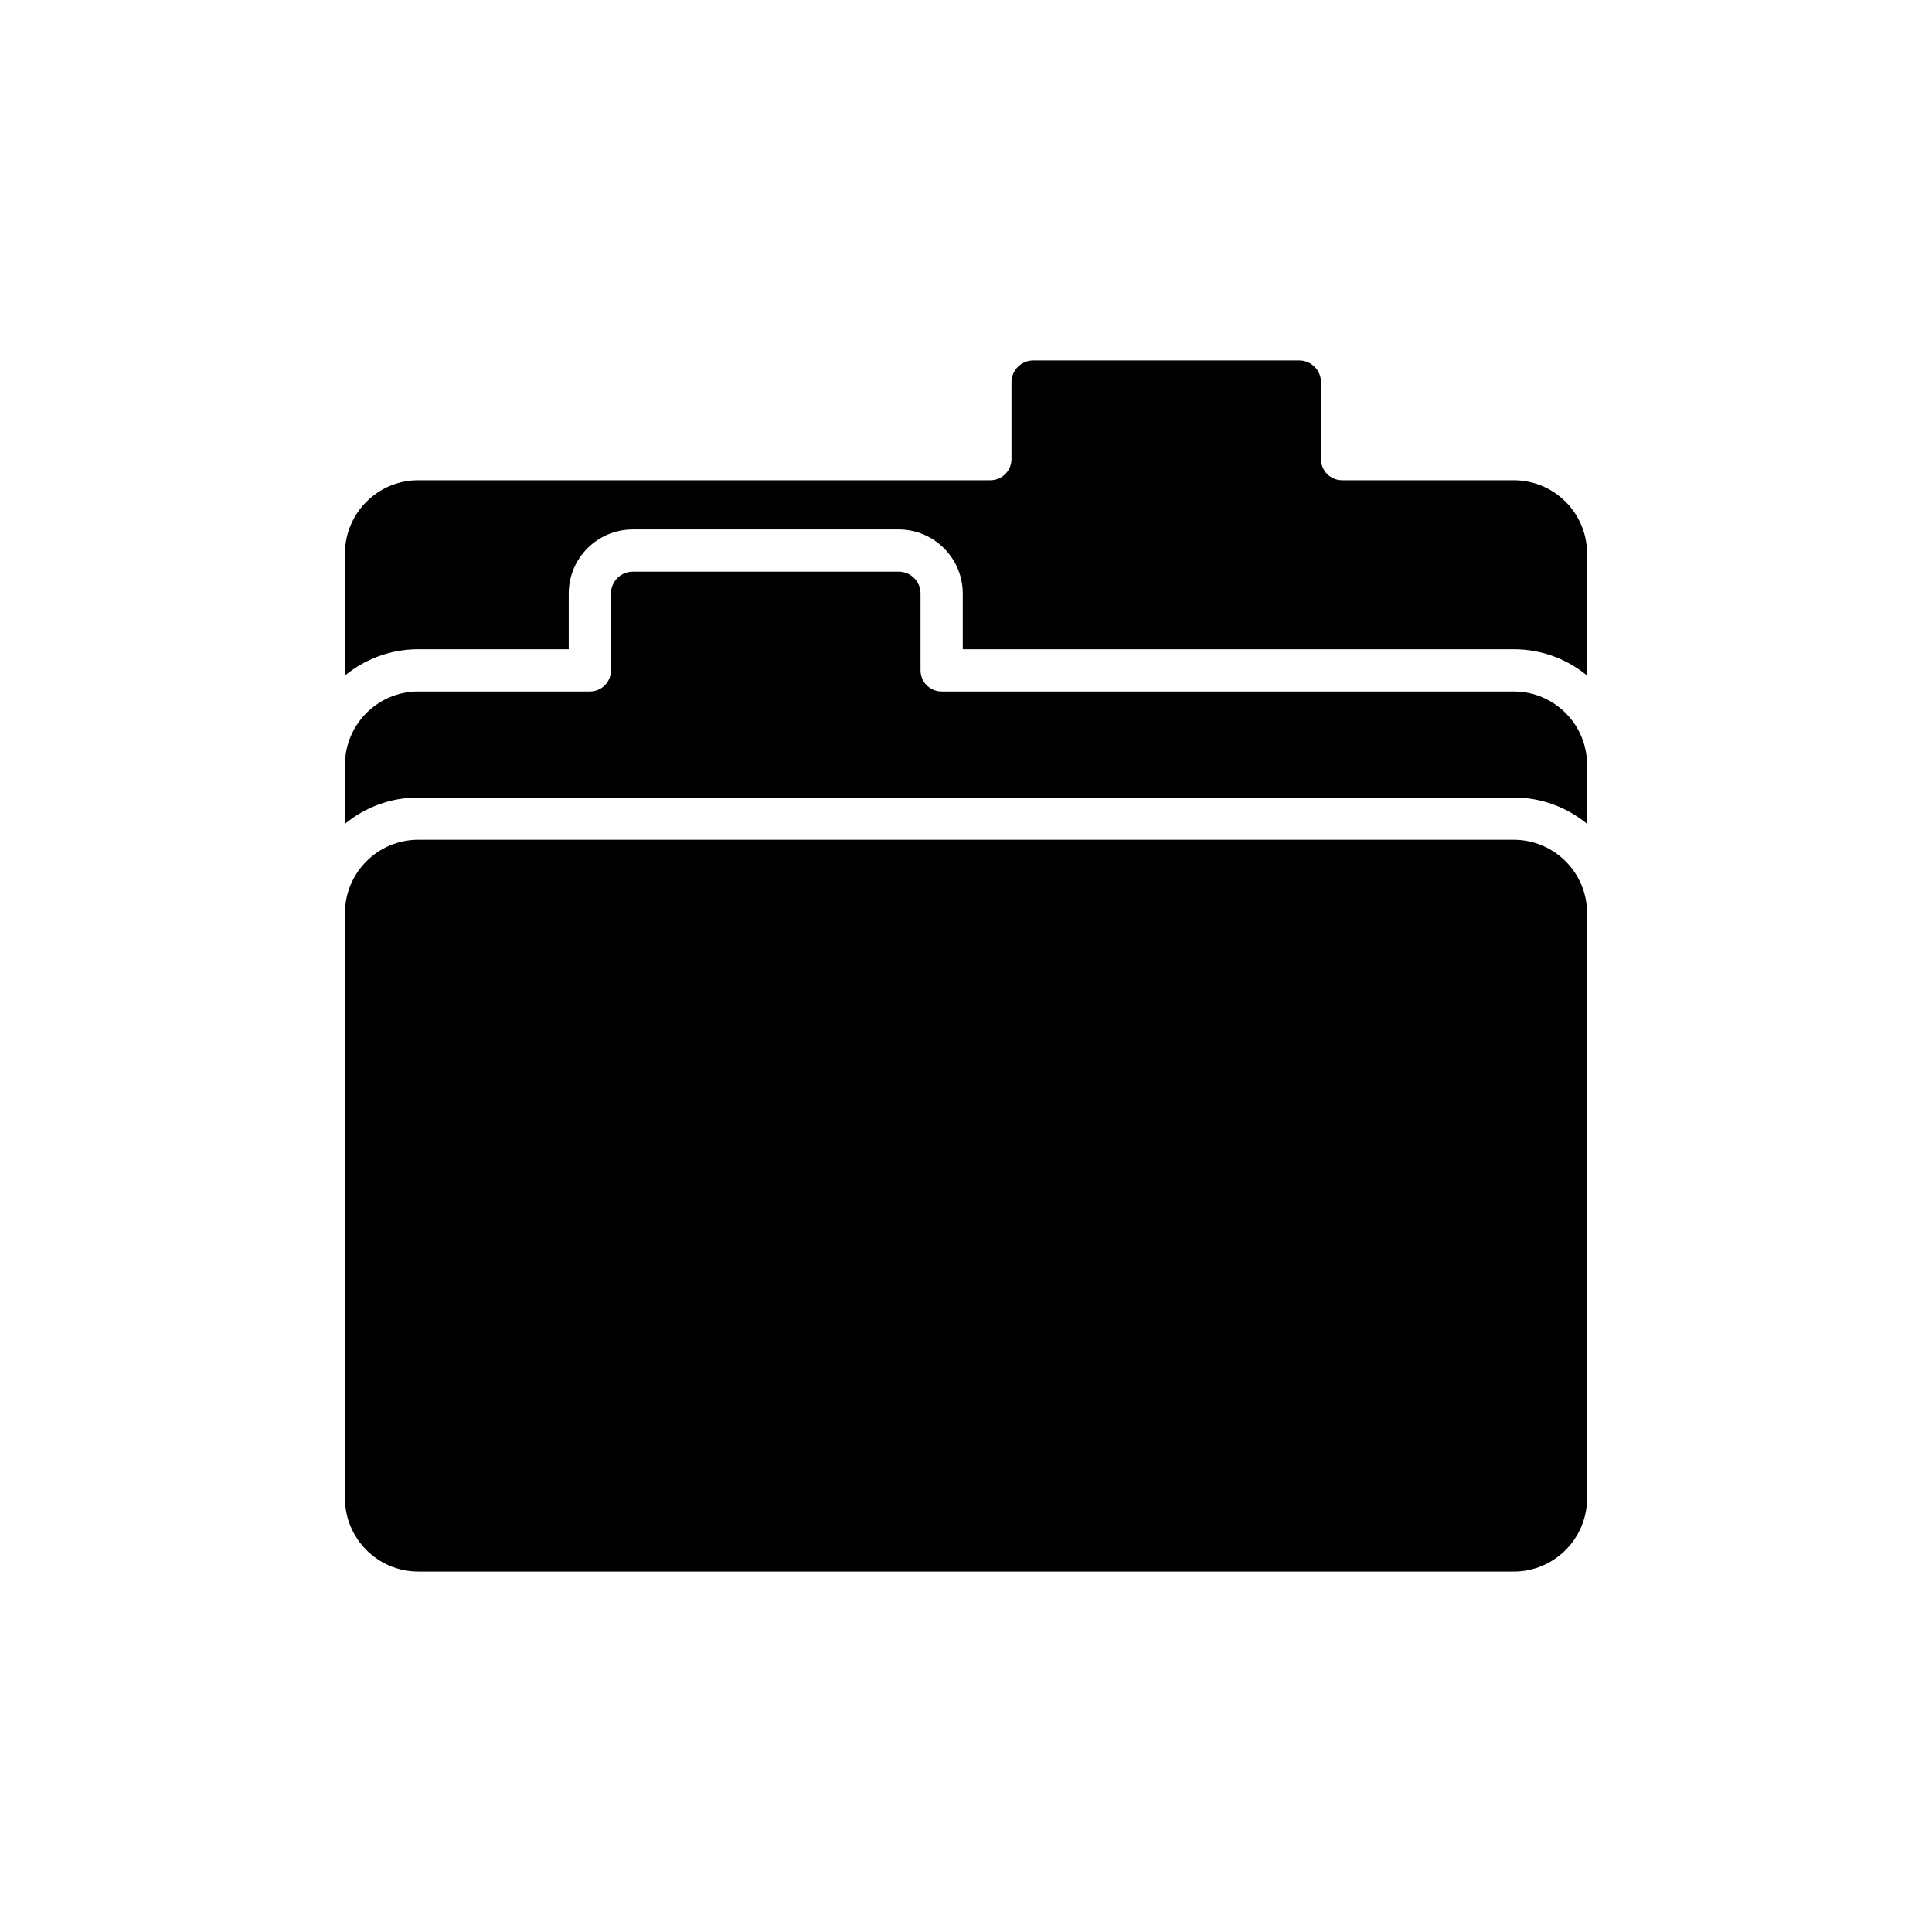 <?xml version="1.0" encoding="UTF-8"?>
<!-- Uploaded to: ICON Repo, www.svgrepo.com, Generator: ICON Repo Mixer Tools -->
<svg fill="#000000" width="800px" height="800px" version="1.1" viewBox="144 144 512 512" xmlns="http://www.w3.org/2000/svg">
 <g>
  <path d="m545.16 366.55h-290.32c-10.711 0-19.422 8.715-19.422 19.422v155.08c0 10.711 8.715 19.422 19.422 19.422l290.32 0.004c10.711 0 19.422-8.715 19.422-19.422l0.004-155.08c0-10.711-8.715-19.426-19.426-19.426z"/>
  <path d="m545.16 327.25h-151.61c-3.09 0-5.598-2.504-5.598-5.598v-20.379c0-3.18-2.59-5.773-5.773-5.773h-70.484c-3.184 0-5.773 2.59-5.773 5.773v20.379c0 3.094-2.508 5.598-5.598 5.598h-45.484c-10.711 0-19.422 8.715-19.422 19.422v15.645c5.289-4.352 12.055-6.969 19.422-6.969h290.32c7.367 0 14.133 2.617 19.422 6.969v-15.645c0.004-10.707-8.711-19.422-19.422-19.422z"/>
  <path d="m545.16 271.27h-45.484c-3.09 0-5.598-2.504-5.598-5.598v-20.379c0-3.18-2.59-5.773-5.773-5.773h-70.48c-3.184 0-5.773 2.59-5.773 5.773v20.379c0 3.094-2.508 5.598-5.598 5.598h-151.62c-10.711 0-19.422 8.715-19.422 19.422v32.332c5.289-4.352 12.055-6.969 19.422-6.969h39.887v-14.781c0-9.359 7.613-16.969 16.969-16.969h70.484c9.355 0 16.969 7.609 16.969 16.969v14.781h146.02c7.367 0 14.133 2.617 19.422 6.969v-32.328c0.004-10.711-8.711-19.426-19.422-19.426z"/>
 </g>
</svg>